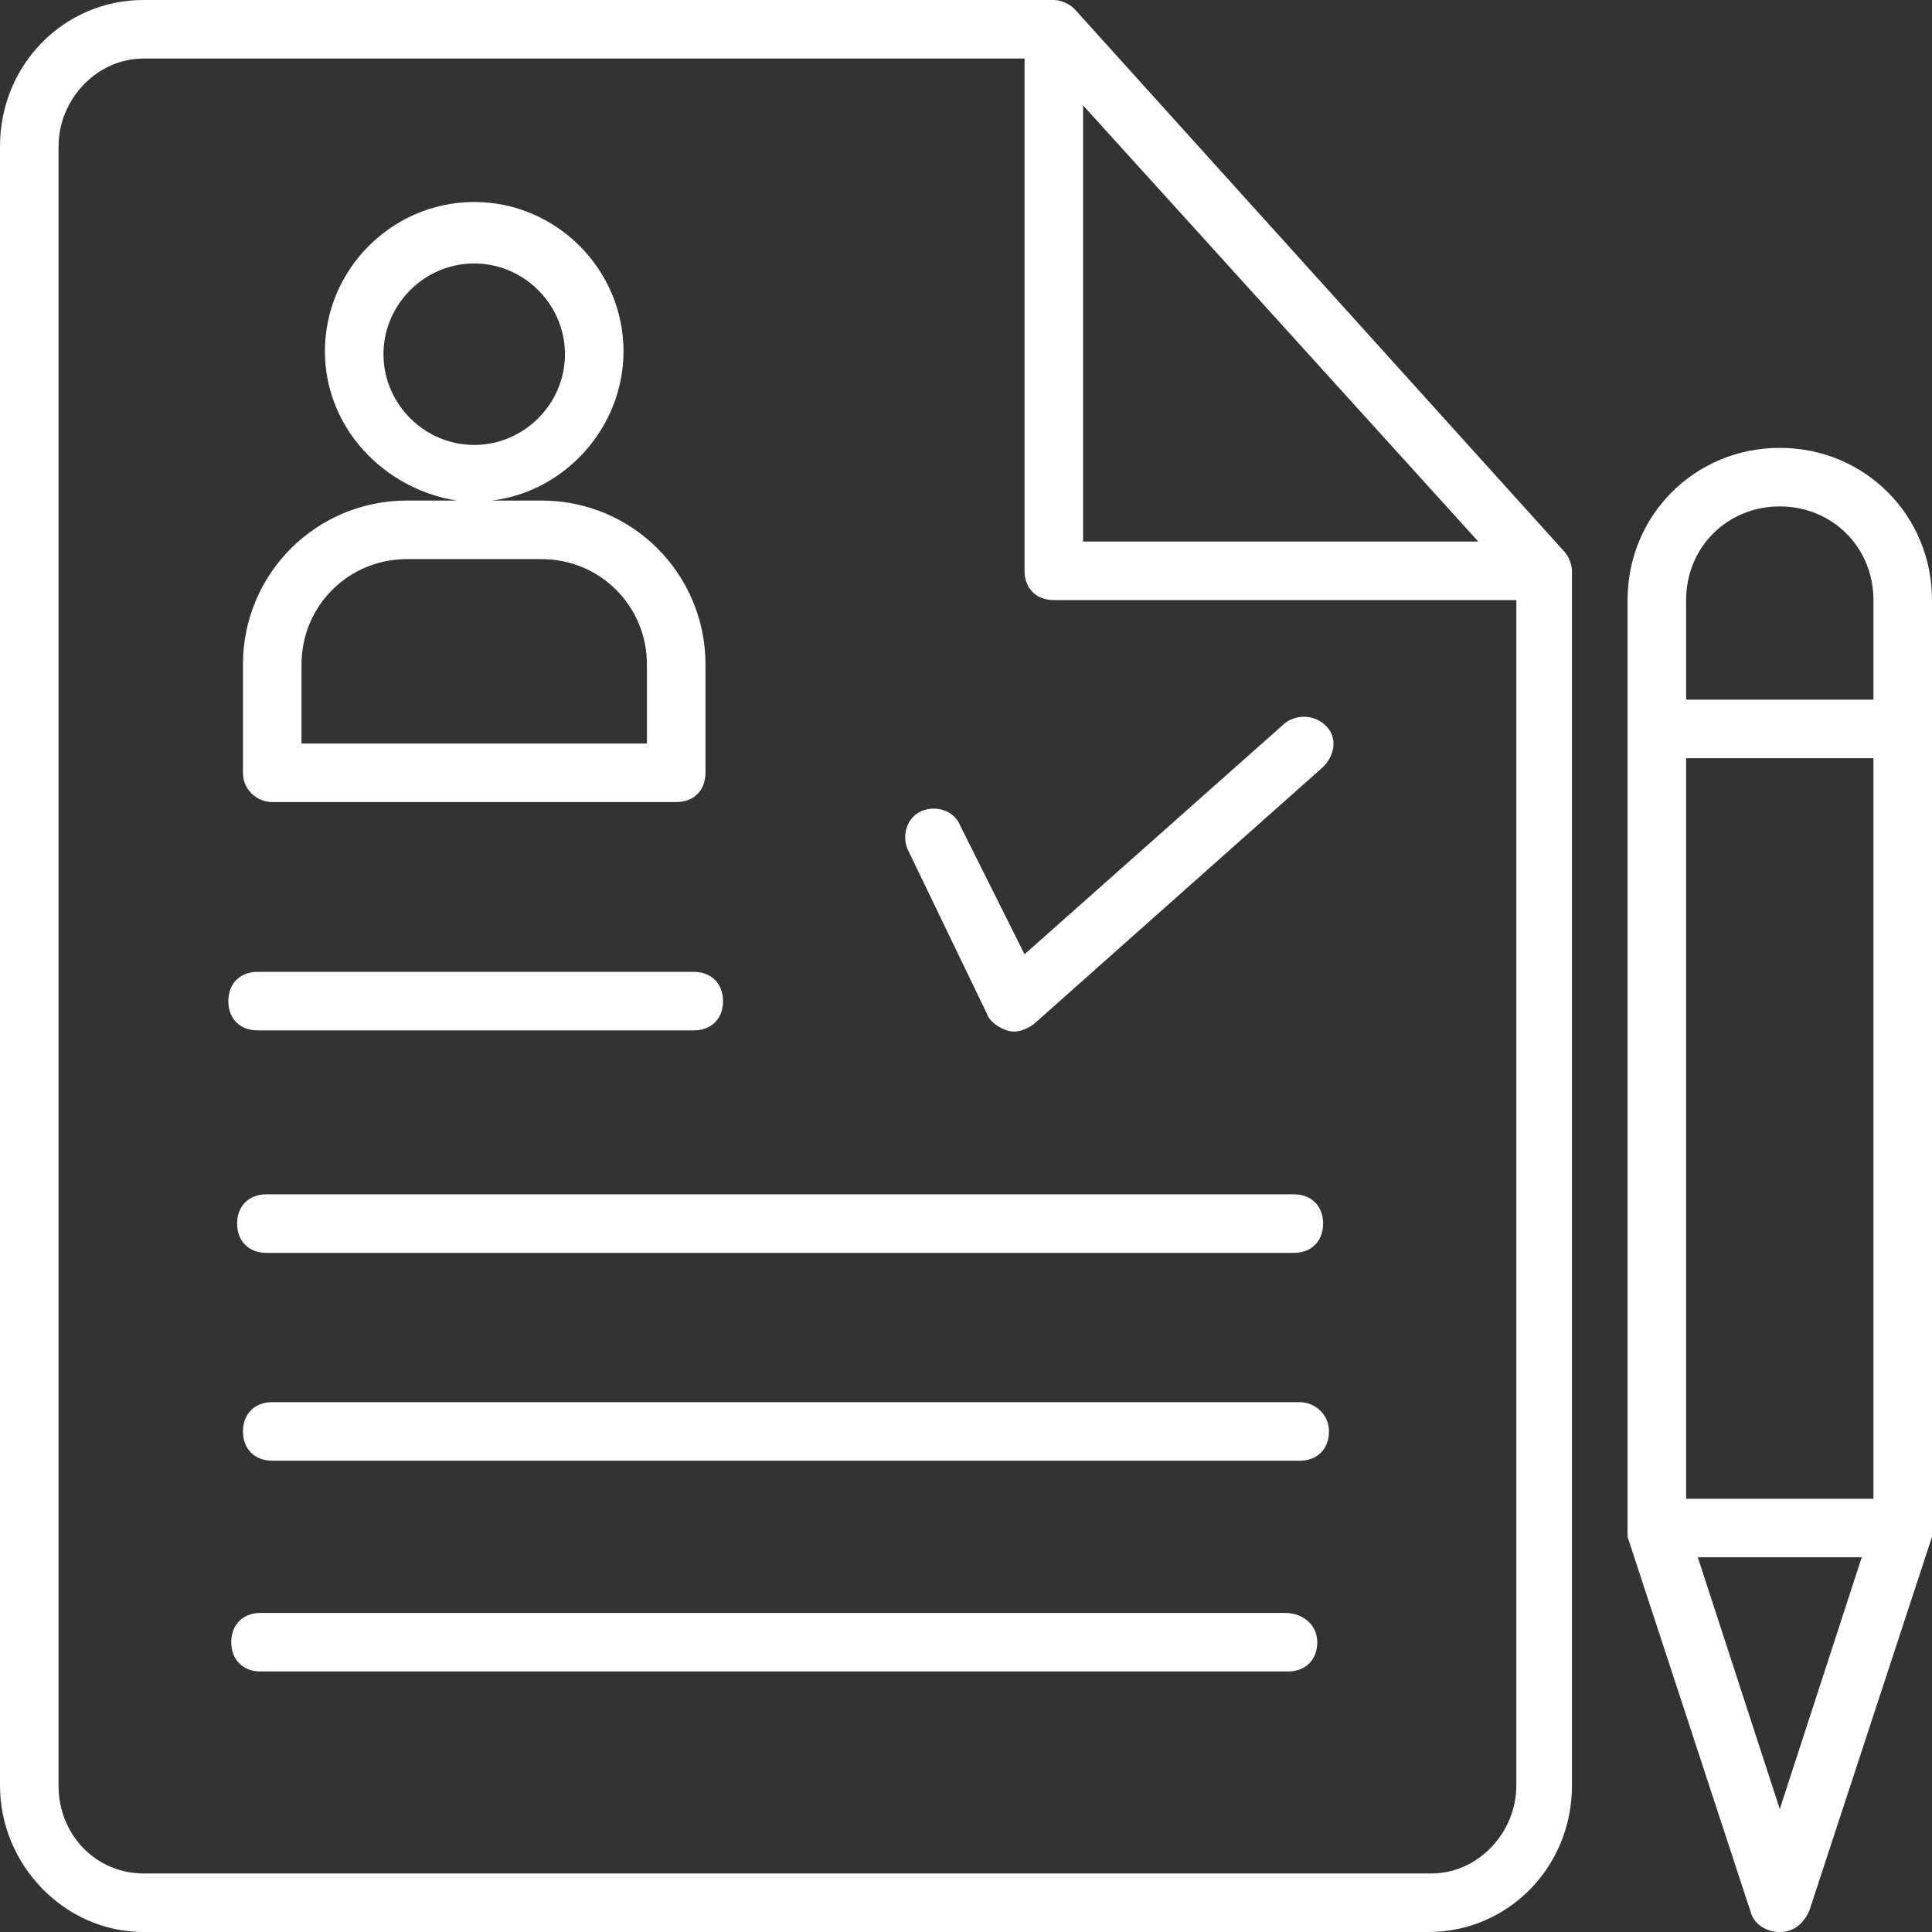 <?xml version="1.0" encoding="UTF-8"?> <svg xmlns="http://www.w3.org/2000/svg" xmlns:xlink="http://www.w3.org/1999/xlink" xmlns:svgjs="http://svgjs.dev/svgjs" version="1.1" id="Capa_1" x="0px" y="0px" viewBox="0 0 496.941 496.941" style="enable-background:new 0 0 496.941 496.941;" xml:space="preserve" width="300" height="300"><rect x="0" y="0" width="496.941" height="496.941" fill="#333333" stroke="none"/><g width="100%" height="100%" transform="matrix(1,0,0,1,0,0)"><g> <g> <g> <path d="M276.329,2.259C274.824,0.753,272.565,0,271.059,0H36.894C16.565,0,0,16.565,0,37.647v421.647&#10;&#9;&#9;&#9;&#9;c0,20.329,16.565,37.647,36.894,37.647h330.541c20.329,0,36.894-16.565,36.894-37.647V146.824c0-1.506-0.753-3.765-2.259-5.271&#10;&#9;&#9;&#9;&#9;L276.329,2.259z M278.588,27.106l101.647,112.188H278.588V27.106z M390.023,459.294c0,12.047-9.788,22.588-21.835,22.588H36.894&#10;&#9;&#9;&#9;&#9;c-12.047,0-21.835-9.788-21.835-22.588V37.647c0-12.047,9.788-22.588,21.835-22.588h226.635v131.765&#10;&#9;&#9;&#9;&#9;c0,4.518,3.012,7.529,7.529,7.529h118.965V459.294z" fill="#ffffff" fill-opacity="1" data-original-color="#000000ff" stroke="none" stroke-opacity="1"></path> <path d="M70.024,206.306h103.906c4.518,0,7.529-3.012,7.529-7.529v-27.859c0-23.341-18.823-42.165-42.165-42.165h-12.8&#10;&#9;&#9;&#9;&#9;c18.824-2.259,33.882-18.824,33.882-38.4c0-21.082-17.318-38.4-38.4-38.4c-21.082,0-38.4,17.318-38.4,38.4&#10;&#9;&#9;&#9;&#9;c0,19.576,15.059,35.388,33.882,38.4h-12.8c-23.341,0-42.165,18.824-42.165,42.165v27.859&#10;&#9;&#9;&#9;&#9;C62.494,203.294,66.259,206.306,70.024,206.306z M98.635,91.106c0-12.8,10.541-23.341,23.341-23.341&#10;&#9;&#9;&#9;&#9;c12.8,0,23.341,10.541,23.341,23.341c0,12.8-10.541,23.341-23.341,23.341C109.176,114.447,98.635,103.906,98.635,91.106z&#10;&#9;&#9;&#9;&#9; M77.553,170.918c0-15.059,12.047-27.106,27.106-27.106h34.635c15.059,0,27.106,12.047,27.106,27.106v20.329H77.553V170.918z" fill="#ffffff" fill-opacity="1" data-original-color="#000000ff" stroke="none" stroke-opacity="1"></path> <path d="M66.259,265.035h112.188c4.518,0,7.529-3.012,7.529-7.529s-3.012-7.529-7.529-7.529H66.259&#10;&#9;&#9;&#9;&#9;c-4.518,0-7.529,3.012-7.529,7.529S61.741,265.035,66.259,265.035z" fill="#ffffff" fill-opacity="1" data-original-color="#000000ff" stroke="none" stroke-opacity="1"></path> <path d="M60.988,314.729c0,4.518,3.012,7.529,7.529,7.529H332.8c4.518,0,7.529-3.012,7.529-7.529&#10;&#9;&#9;&#9;&#9;c0-4.518-3.012-7.529-7.529-7.529H68.518C64,307.2,60.988,310.212,60.988,314.729z" fill="#ffffff" fill-opacity="1" data-original-color="#000000ff" stroke="none" stroke-opacity="1"></path> <path d="M334.306,360.659H70.024c-4.518,0-7.529,3.012-7.529,7.529s3.012,7.529,7.529,7.529h264.282&#10;&#9;&#9;&#9;&#9;c4.518,0,7.529-3.012,7.529-7.529S338.071,360.659,334.306,360.659z" fill="#ffffff" fill-opacity="1" data-original-color="#000000ff" stroke="none" stroke-opacity="1"></path> <path d="M330.541,414.871H67.012c-4.518,0-7.529,3.012-7.529,7.529s3.012,7.529,7.529,7.529h264.282&#10;&#9;&#9;&#9;&#9;c4.518,0,7.529-3.012,7.529-7.529S335.059,414.871,330.541,414.871z" fill="#ffffff" fill-opacity="1" data-original-color="#000000ff" stroke="none" stroke-opacity="1"></path> <path d="M246.965,212.329c-1.506-3.765-6.024-5.271-9.788-3.765c-3.765,1.506-5.271,6.024-3.765,9.788l20.329,42.165&#10;&#9;&#9;&#9;&#9;c0.753,2.259,3.012,3.765,5.271,4.518c2.259,0.753,4.518,0,6.776-1.506l74.541-66.259c3.012-3.012,3.765-7.529,0.753-10.541&#10;&#9;&#9;&#9;&#9;c-3.012-3.012-7.529-3.012-10.541-0.753l-67.012,59.482L246.965,212.329z" fill="#ffffff" fill-opacity="1" data-original-color="#000000ff" stroke="none" stroke-opacity="1"></path> <path d="M457.788,115.2c-21.835,0-39.153,17.318-39.153,39.153v238.682v2.259l31.624,96.376c0.753,3.012,3.765,5.271,7.529,5.271&#10;&#9;&#9;&#9;&#9;s6.024-2.259,7.529-5.271l31.624-96.376v-2.259V154.353C496.941,132.518,479.623,115.2,457.788,115.2z M457.788,465.318&#10;&#9;&#9;&#9;&#9;l-21.082-64.753h42.165L457.788,465.318z M481.882,385.506h-48.188V195.012h48.188V385.506z M481.882,179.953h-48.188v-25.6&#10;&#9;&#9;&#9;&#9;c0-13.553,10.541-24.094,24.094-24.094c13.553,0,24.094,10.541,24.094,24.094V179.953z" fill="#ffffff" fill-opacity="1" data-original-color="#000000ff" stroke="none" stroke-opacity="1"></path> </g> </g> </g><g> </g><g> </g><g> </g><g> </g><g> </g><g> </g><g> </g><g> </g><g> </g><g> </g><g> </g><g> </g><g> </g><g> </g><g> </g></g></svg> 